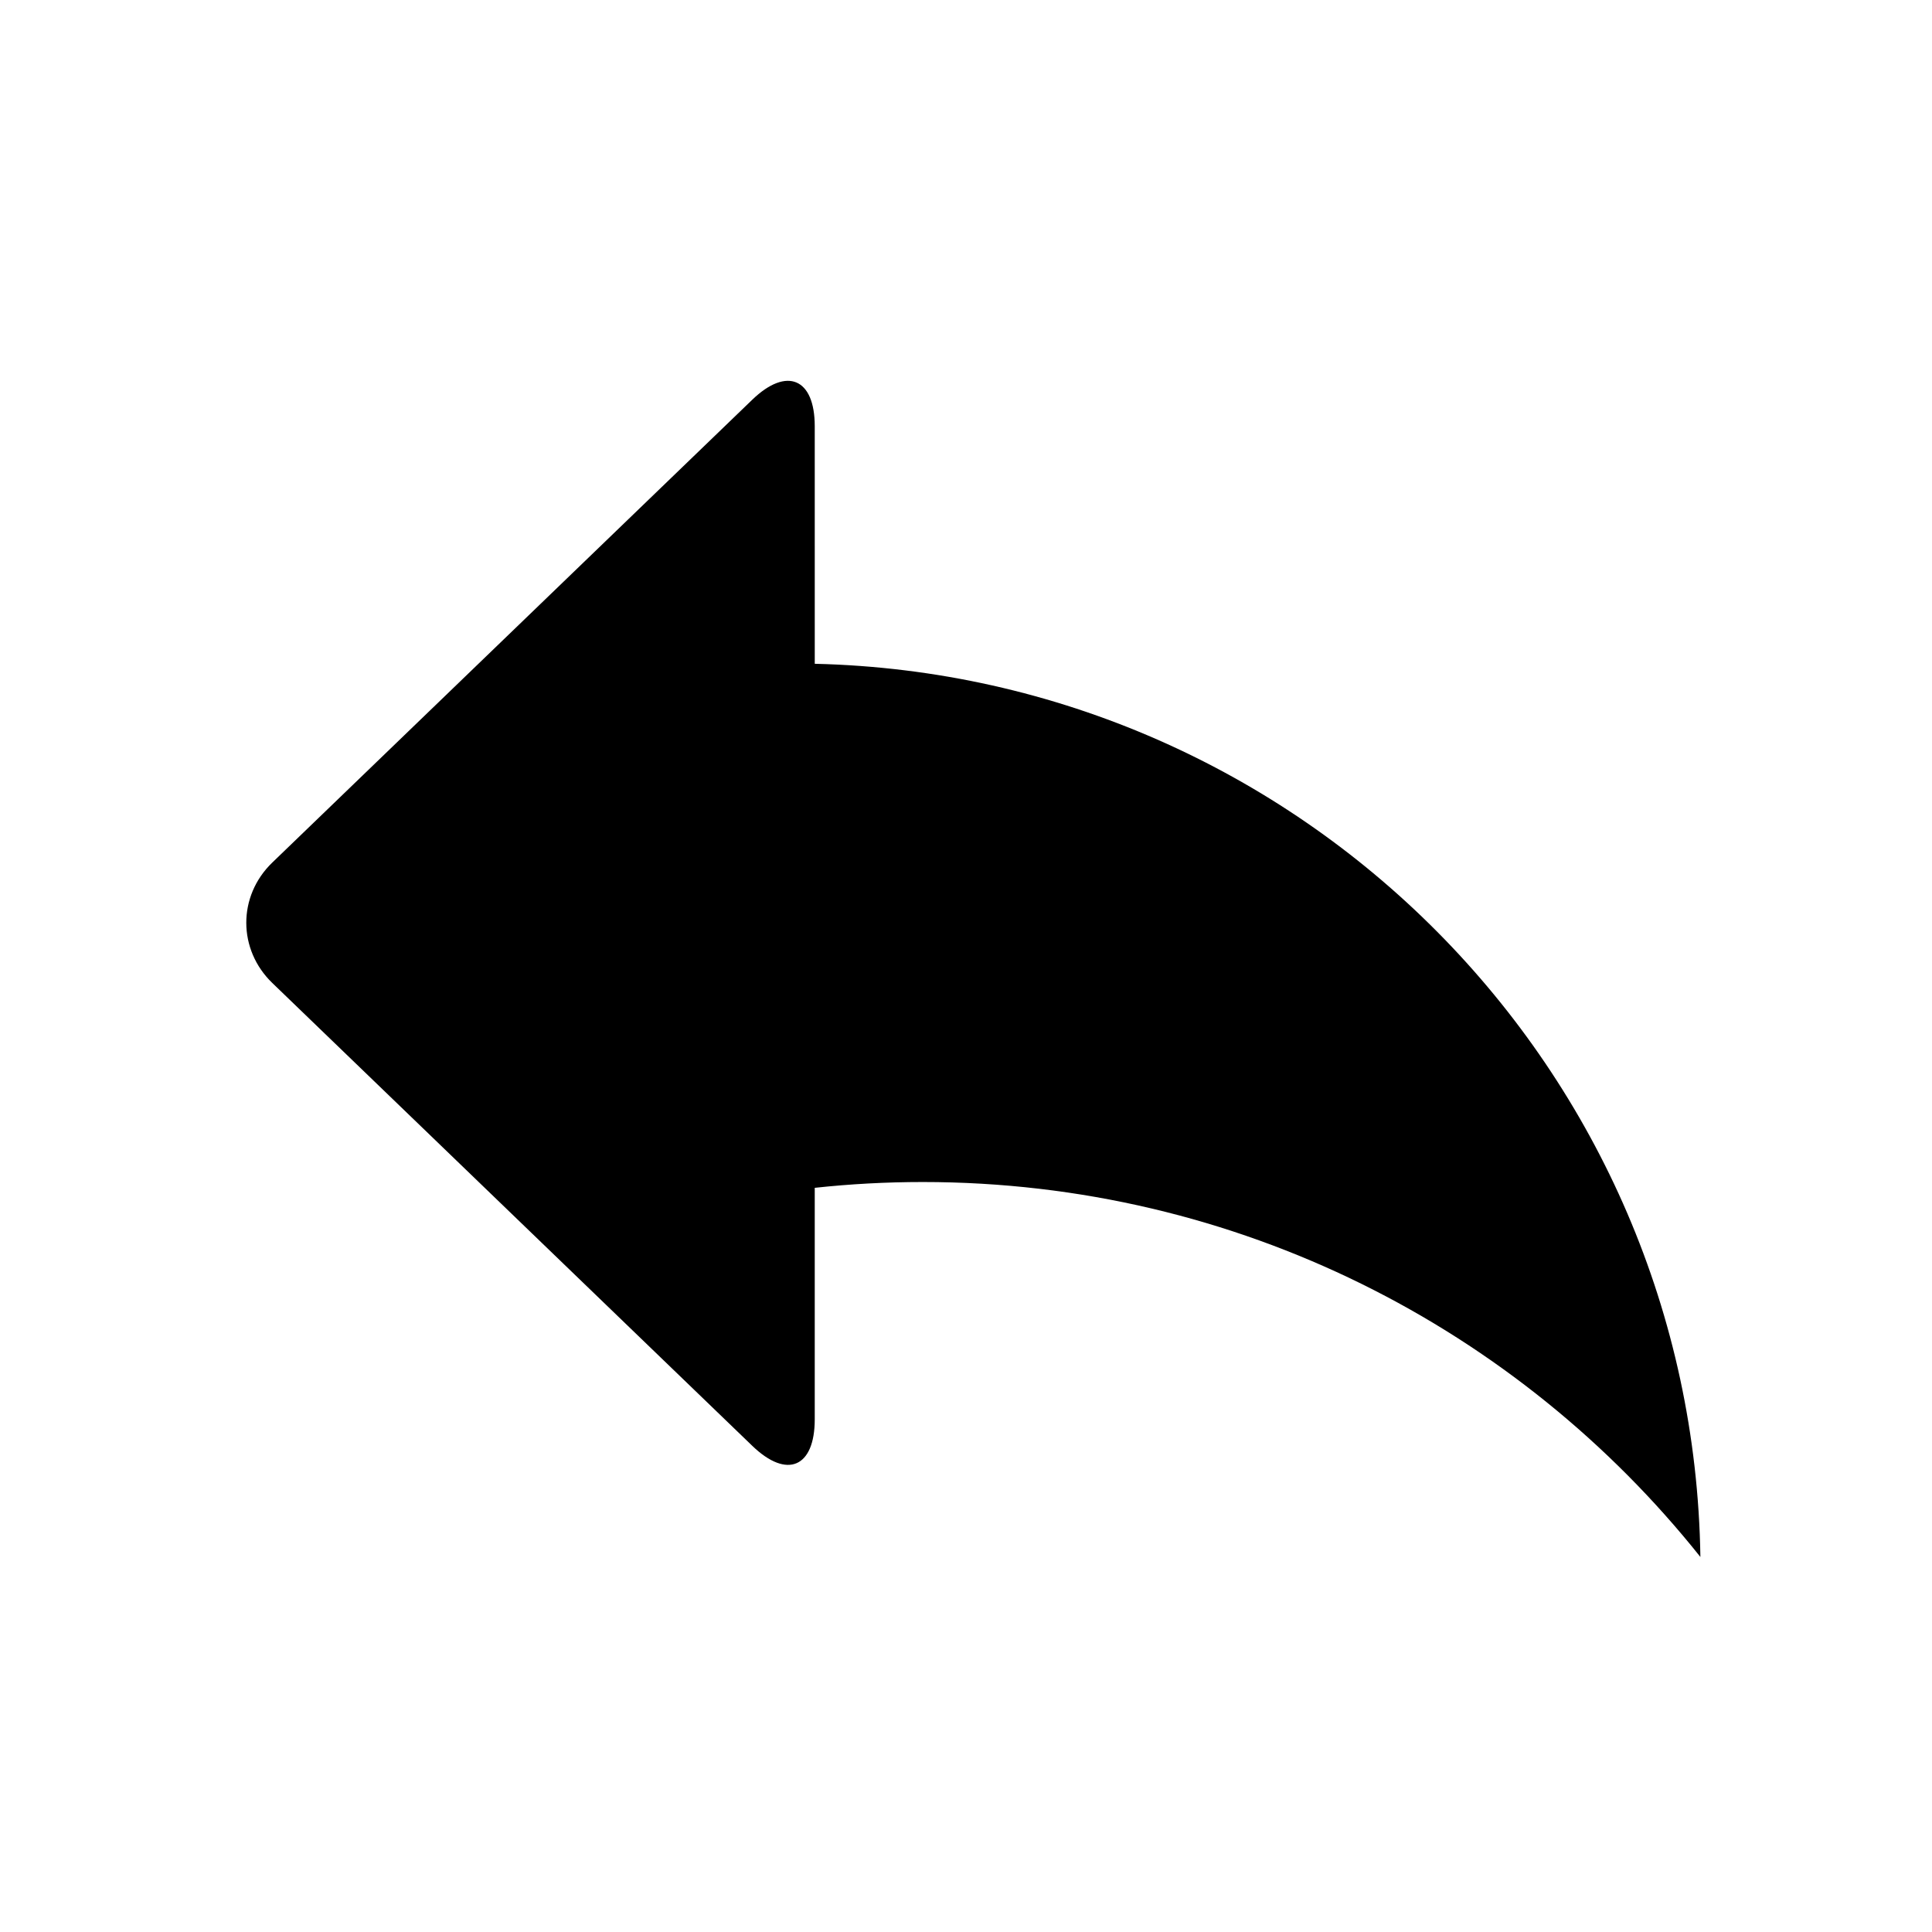 <?xml version="1.0" encoding="UTF-8"?>
<!-- Uploaded to: ICON Repo, www.svgrepo.com, Generator: ICON Repo Mixer Tools -->
<svg fill="#000000" width="800px" height="800px" version="1.1" viewBox="144 144 512 512" xmlns="http://www.w3.org/2000/svg">
 <path d="m359.92 319.91c128.93 3.012 232.76 107.51 234.7 236.7-48.25-60.555-122.63-99.363-206.08-99.363-9.672 0-19.223 0.52-28.625 1.539v61.352c0 12.695-7.305 15.941-16.551 7.023l-127.2-122.66c-9.141-8.812-9.246-23.004 0-31.918l127.2-122.66c9.141-8.812 16.551-5.672 16.551 7.023z" fill-rule="evenodd"/>
</svg>